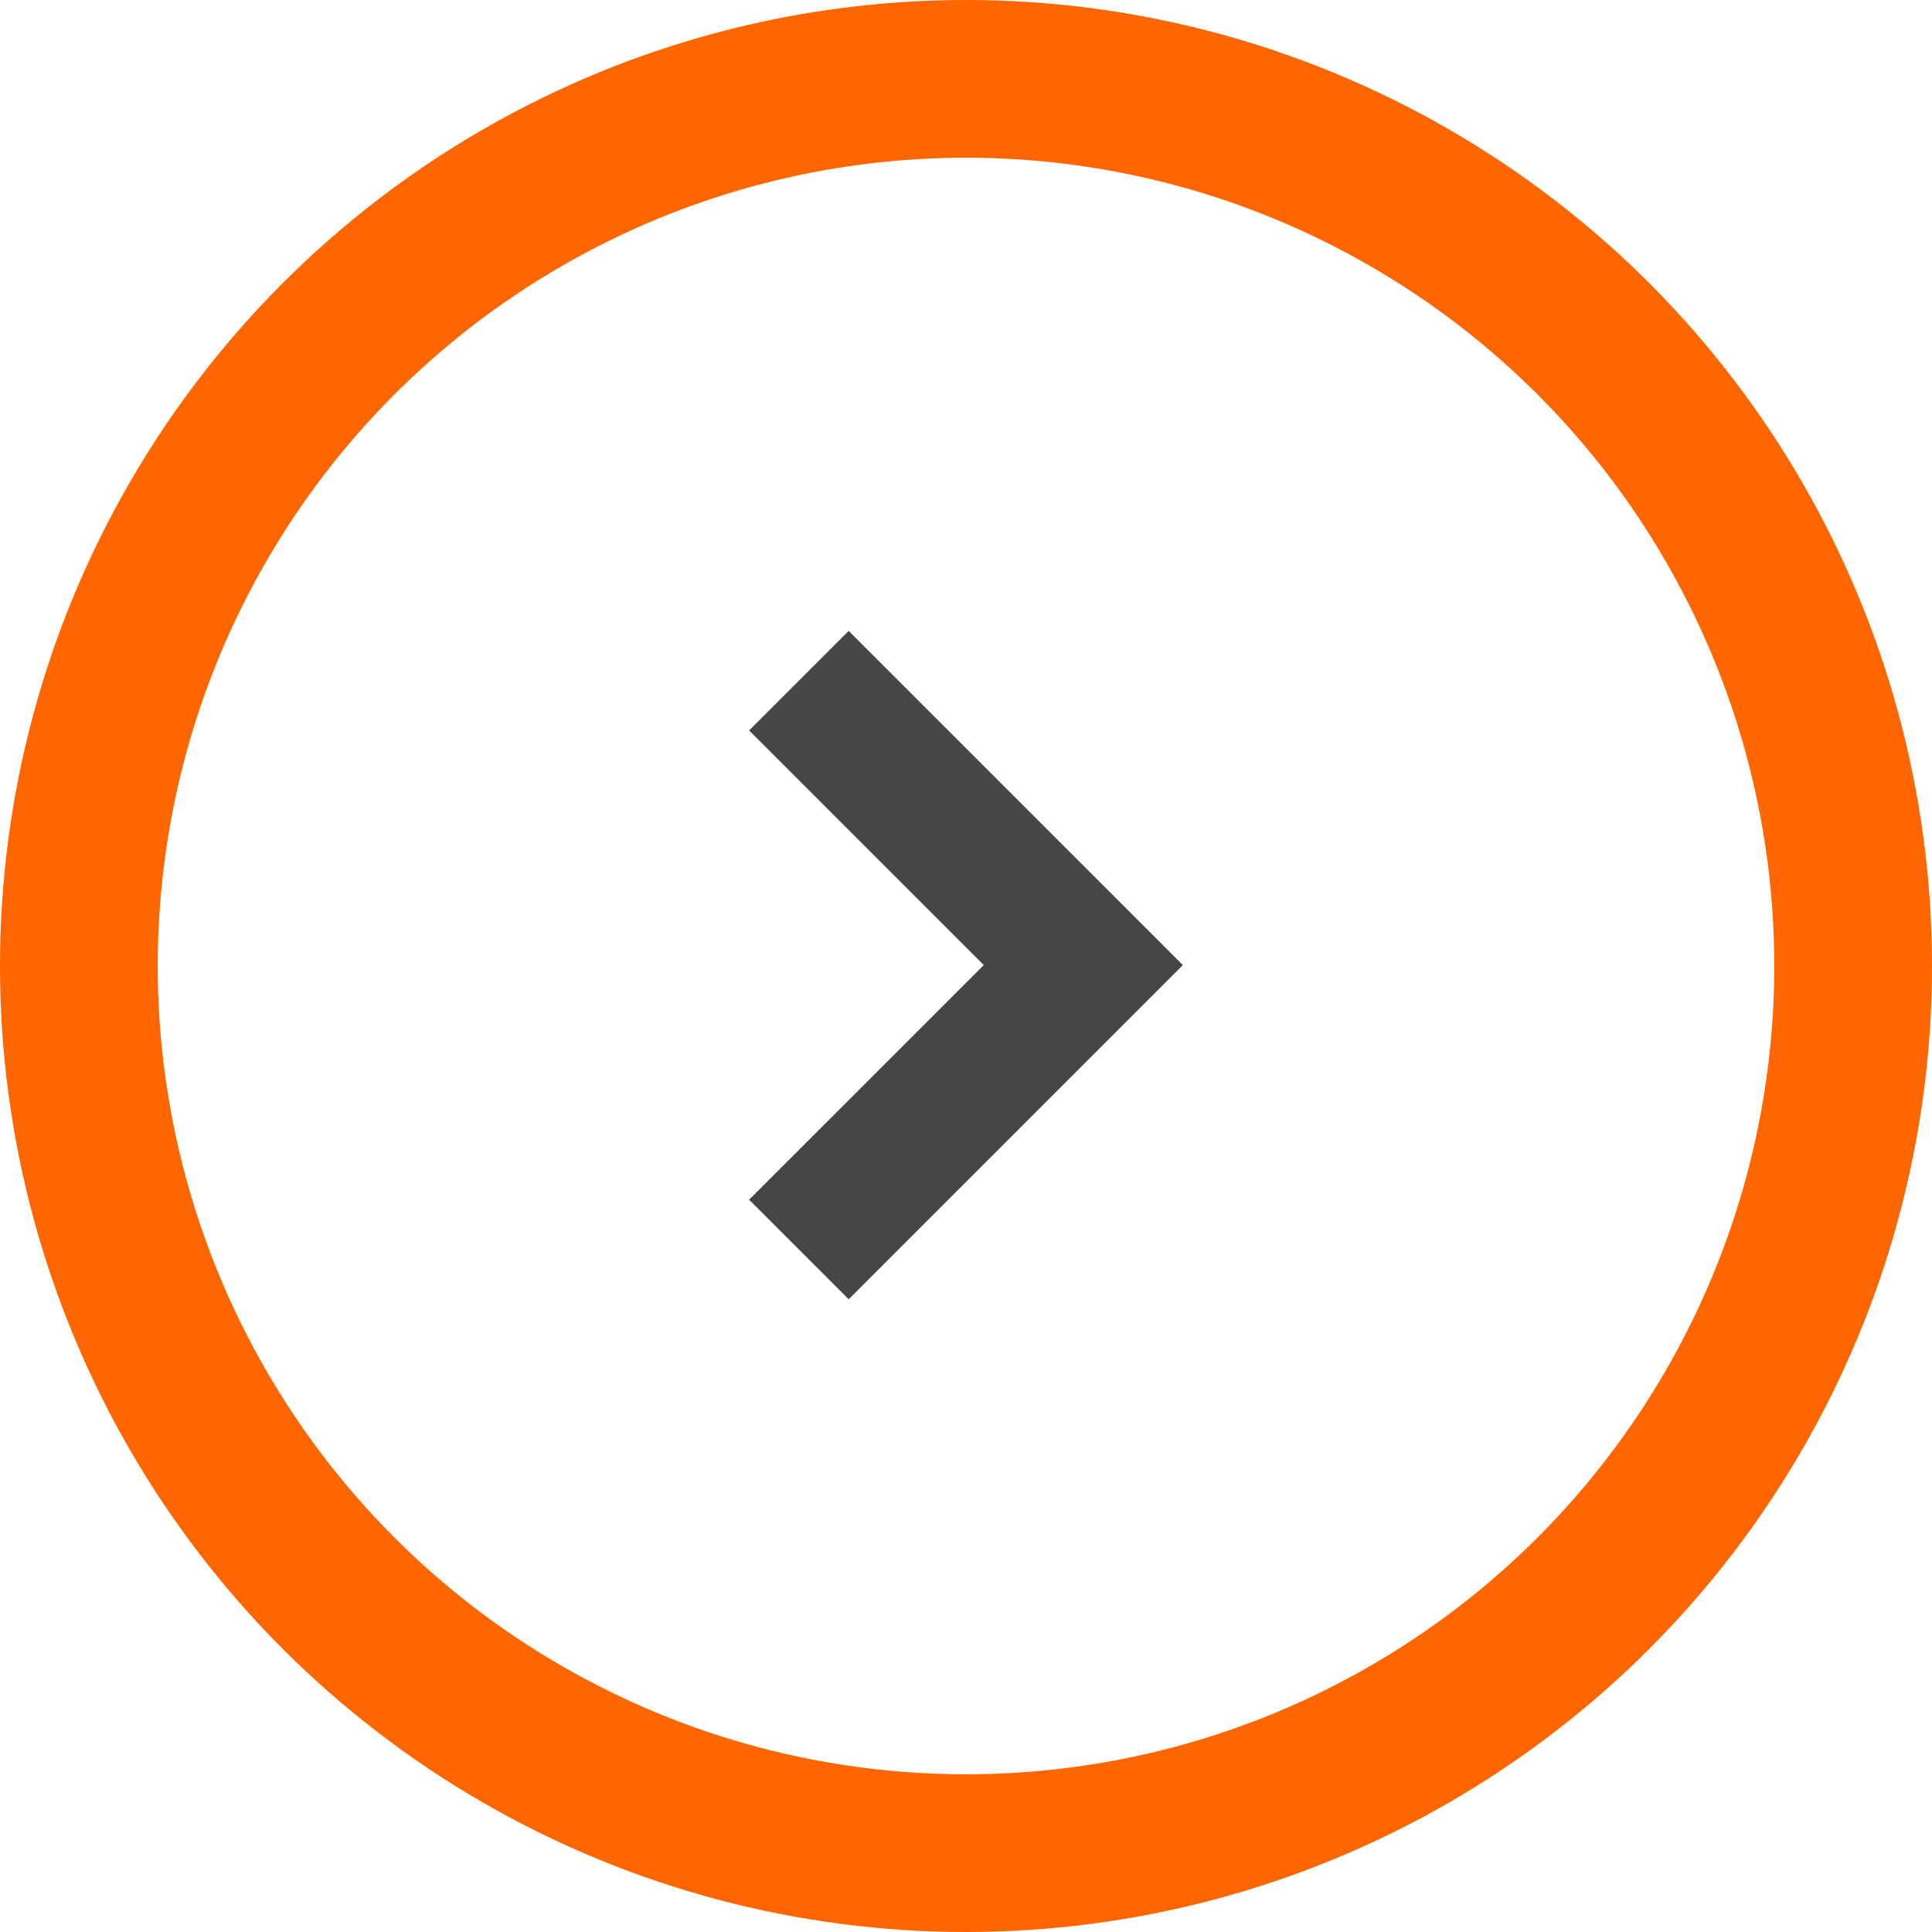 <svg xmlns="http://www.w3.org/2000/svg" width="49" height="49"><g id="グループ_4162" data-name="グループ 4162" transform="translate(-1016 -2014)"><g id="楕円形_296" data-name="楕円形 296" transform="translate(1016 2014)" fill="none" stroke="#f60" stroke-width="4"><circle cx="24.5" cy="24.5" r="24.5" stroke="none"/><circle cx="24.5" cy="24.5" r="22.5"/></g><g id="ico_arrow01" transform="translate(1035 2030)"><path id="パス_36" data-name="パス 36" d="M8.475 11L0 2.525 2.525 0l5.95 5.951L14.426 0l2.525 2.525z" transform="rotate(-90 8.476 8.476)" fill="#464646"/></g></g></svg>